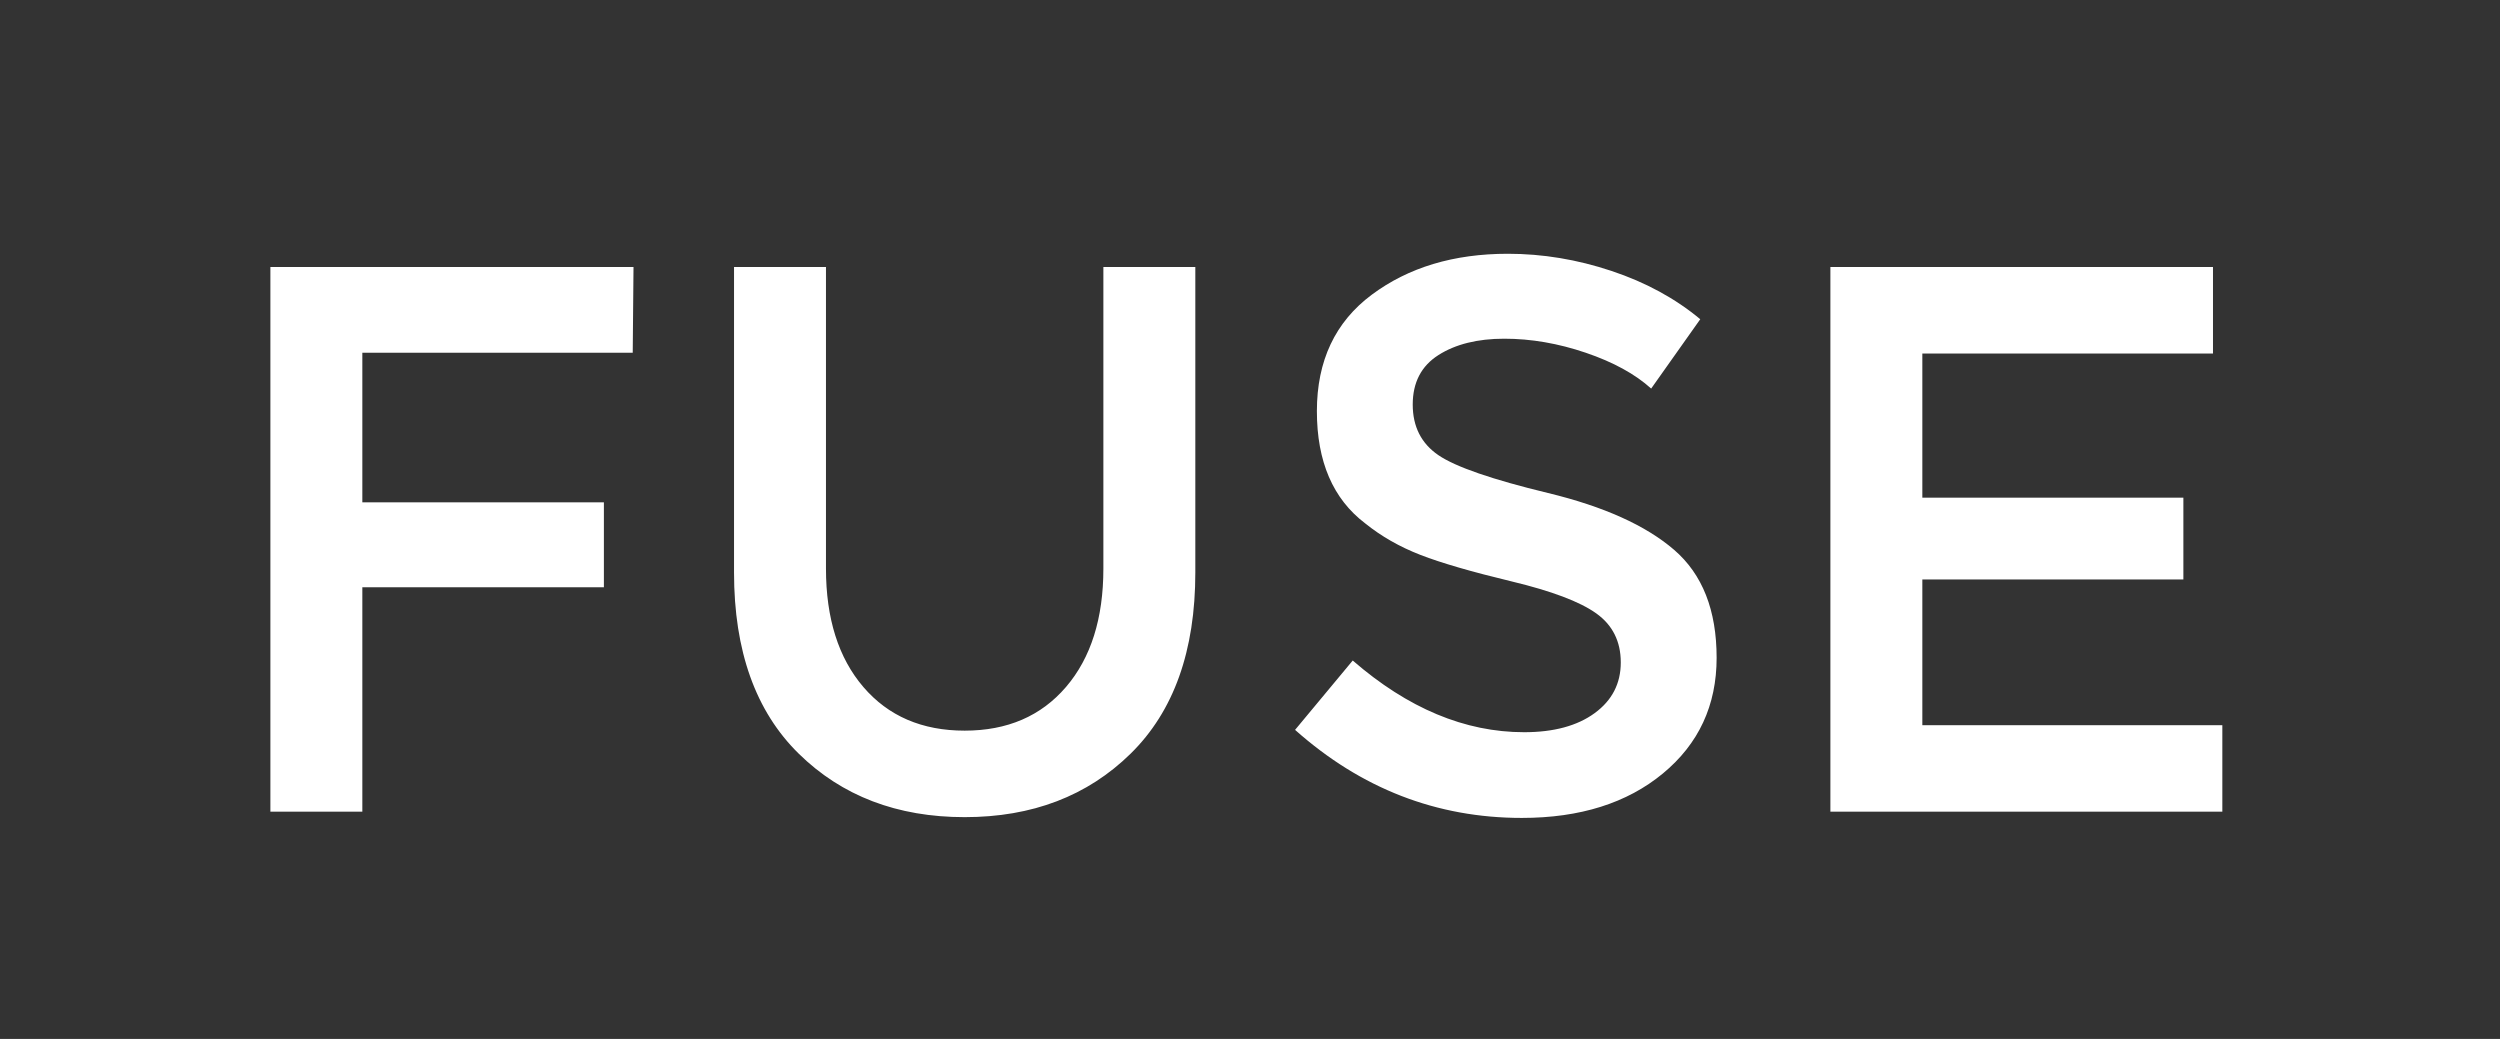 <svg width="77" height="32" viewBox="0 0 77 32" xmlns="http://www.w3.org/2000/svg" xmlns:xlink="http://www.w3.org/1999/xlink">
    <rect x="0" y="0" width="77" height="32" fill="#333333" stroke="none"/>
    <defs>
        <rect id="a" x="4" y="46" width="77" height="32"/>
        <mask id="b" maskContentUnits="userSpaceOnUse" maskUnits="objectBoundingBox" x="0" y="0" width="77" height="32" fill="#fff">
            <use xlink:href="#a"/>
        </mask>
    </defs>
    <g transform="translate(-4 -46)" fill="none" fill-rule="evenodd">
        <use stroke="#FFF" mask="url(#b)" stroke-width="4" xlink:href="#a"/>
        <path d="M15.16,56.864 L15.16,61.472 L22.6,61.472 L22.6,64.088 L15.16,64.088 L15.16,71 L12.328,71 L12.328,54.224 L23.512,54.224 L23.488,56.864 L15.16,56.864 Z M33.712,68.504 C35.024,68.504 36.064,68.056 36.832,67.16 C37.6,66.264 37.984,65.048 37.984,63.512 L37.984,54.224 L40.816,54.224 L40.816,63.632 C40.816,66.048 40.152,67.908 38.824,69.212 C37.496,70.516 35.792,71.168 33.712,71.168 C31.632,71.168 29.928,70.516 28.6,69.212 C27.272,67.908 26.608,66.048 26.608,63.632 L26.608,54.224 L29.44,54.224 L29.44,63.512 C29.44,65.048 29.824,66.264 30.592,67.16 C31.36,68.056 32.4,68.504 33.712,68.504 L33.712,68.504 Z M48.304,56.936 C47.776,57.272 47.512,57.78 47.512,58.46 C47.512,59.14 47.776,59.66 48.304,60.02 C48.832,60.38 49.956,60.768 51.676,61.184 C53.396,61.6 54.692,62.184 55.564,62.936 C56.436,63.688 56.872,64.796 56.872,66.26 C56.872,67.724 56.32,68.912 55.216,69.824 C54.112,70.736 52.664,71.192 50.872,71.192 C48.248,71.192 45.92,70.288 43.888,68.48 L45.664,66.344 C47.36,67.816 49.12,68.552 50.944,68.552 C51.856,68.552 52.58,68.356 53.116,67.964 C53.652,67.572 53.92,67.052 53.92,66.404 C53.92,65.756 53.668,65.252 53.164,64.892 C52.66,64.532 51.792,64.204 50.56,63.908 C49.328,63.612 48.392,63.34 47.752,63.092 C47.112,62.844 46.544,62.52 46.048,62.12 C45.056,61.368 44.56,60.216 44.56,58.664 C44.56,57.112 45.124,55.916 46.252,55.076 C47.38,54.236 48.776,53.816 50.44,53.816 C51.512,53.816 52.576,53.992 53.632,54.344 C54.688,54.696 55.6,55.192 56.368,55.832 L54.856,57.968 C54.36,57.52 53.688,57.152 52.84,56.864 C51.992,56.576 51.156,56.432 50.332,56.432 C49.508,56.432 48.832,56.6 48.304,56.936 L48.304,56.936 Z M72.16,54.224 L72.16,56.888 L63.208,56.888 L63.208,61.328 L71.248,61.328 L71.248,63.848 L63.208,63.848 L63.208,68.336 L72.448,68.336 L72.448,71 L60.376,71 L60.376,54.224 L72.16,54.224 Z" fill="#FFF"/>
    </g>
</svg>

